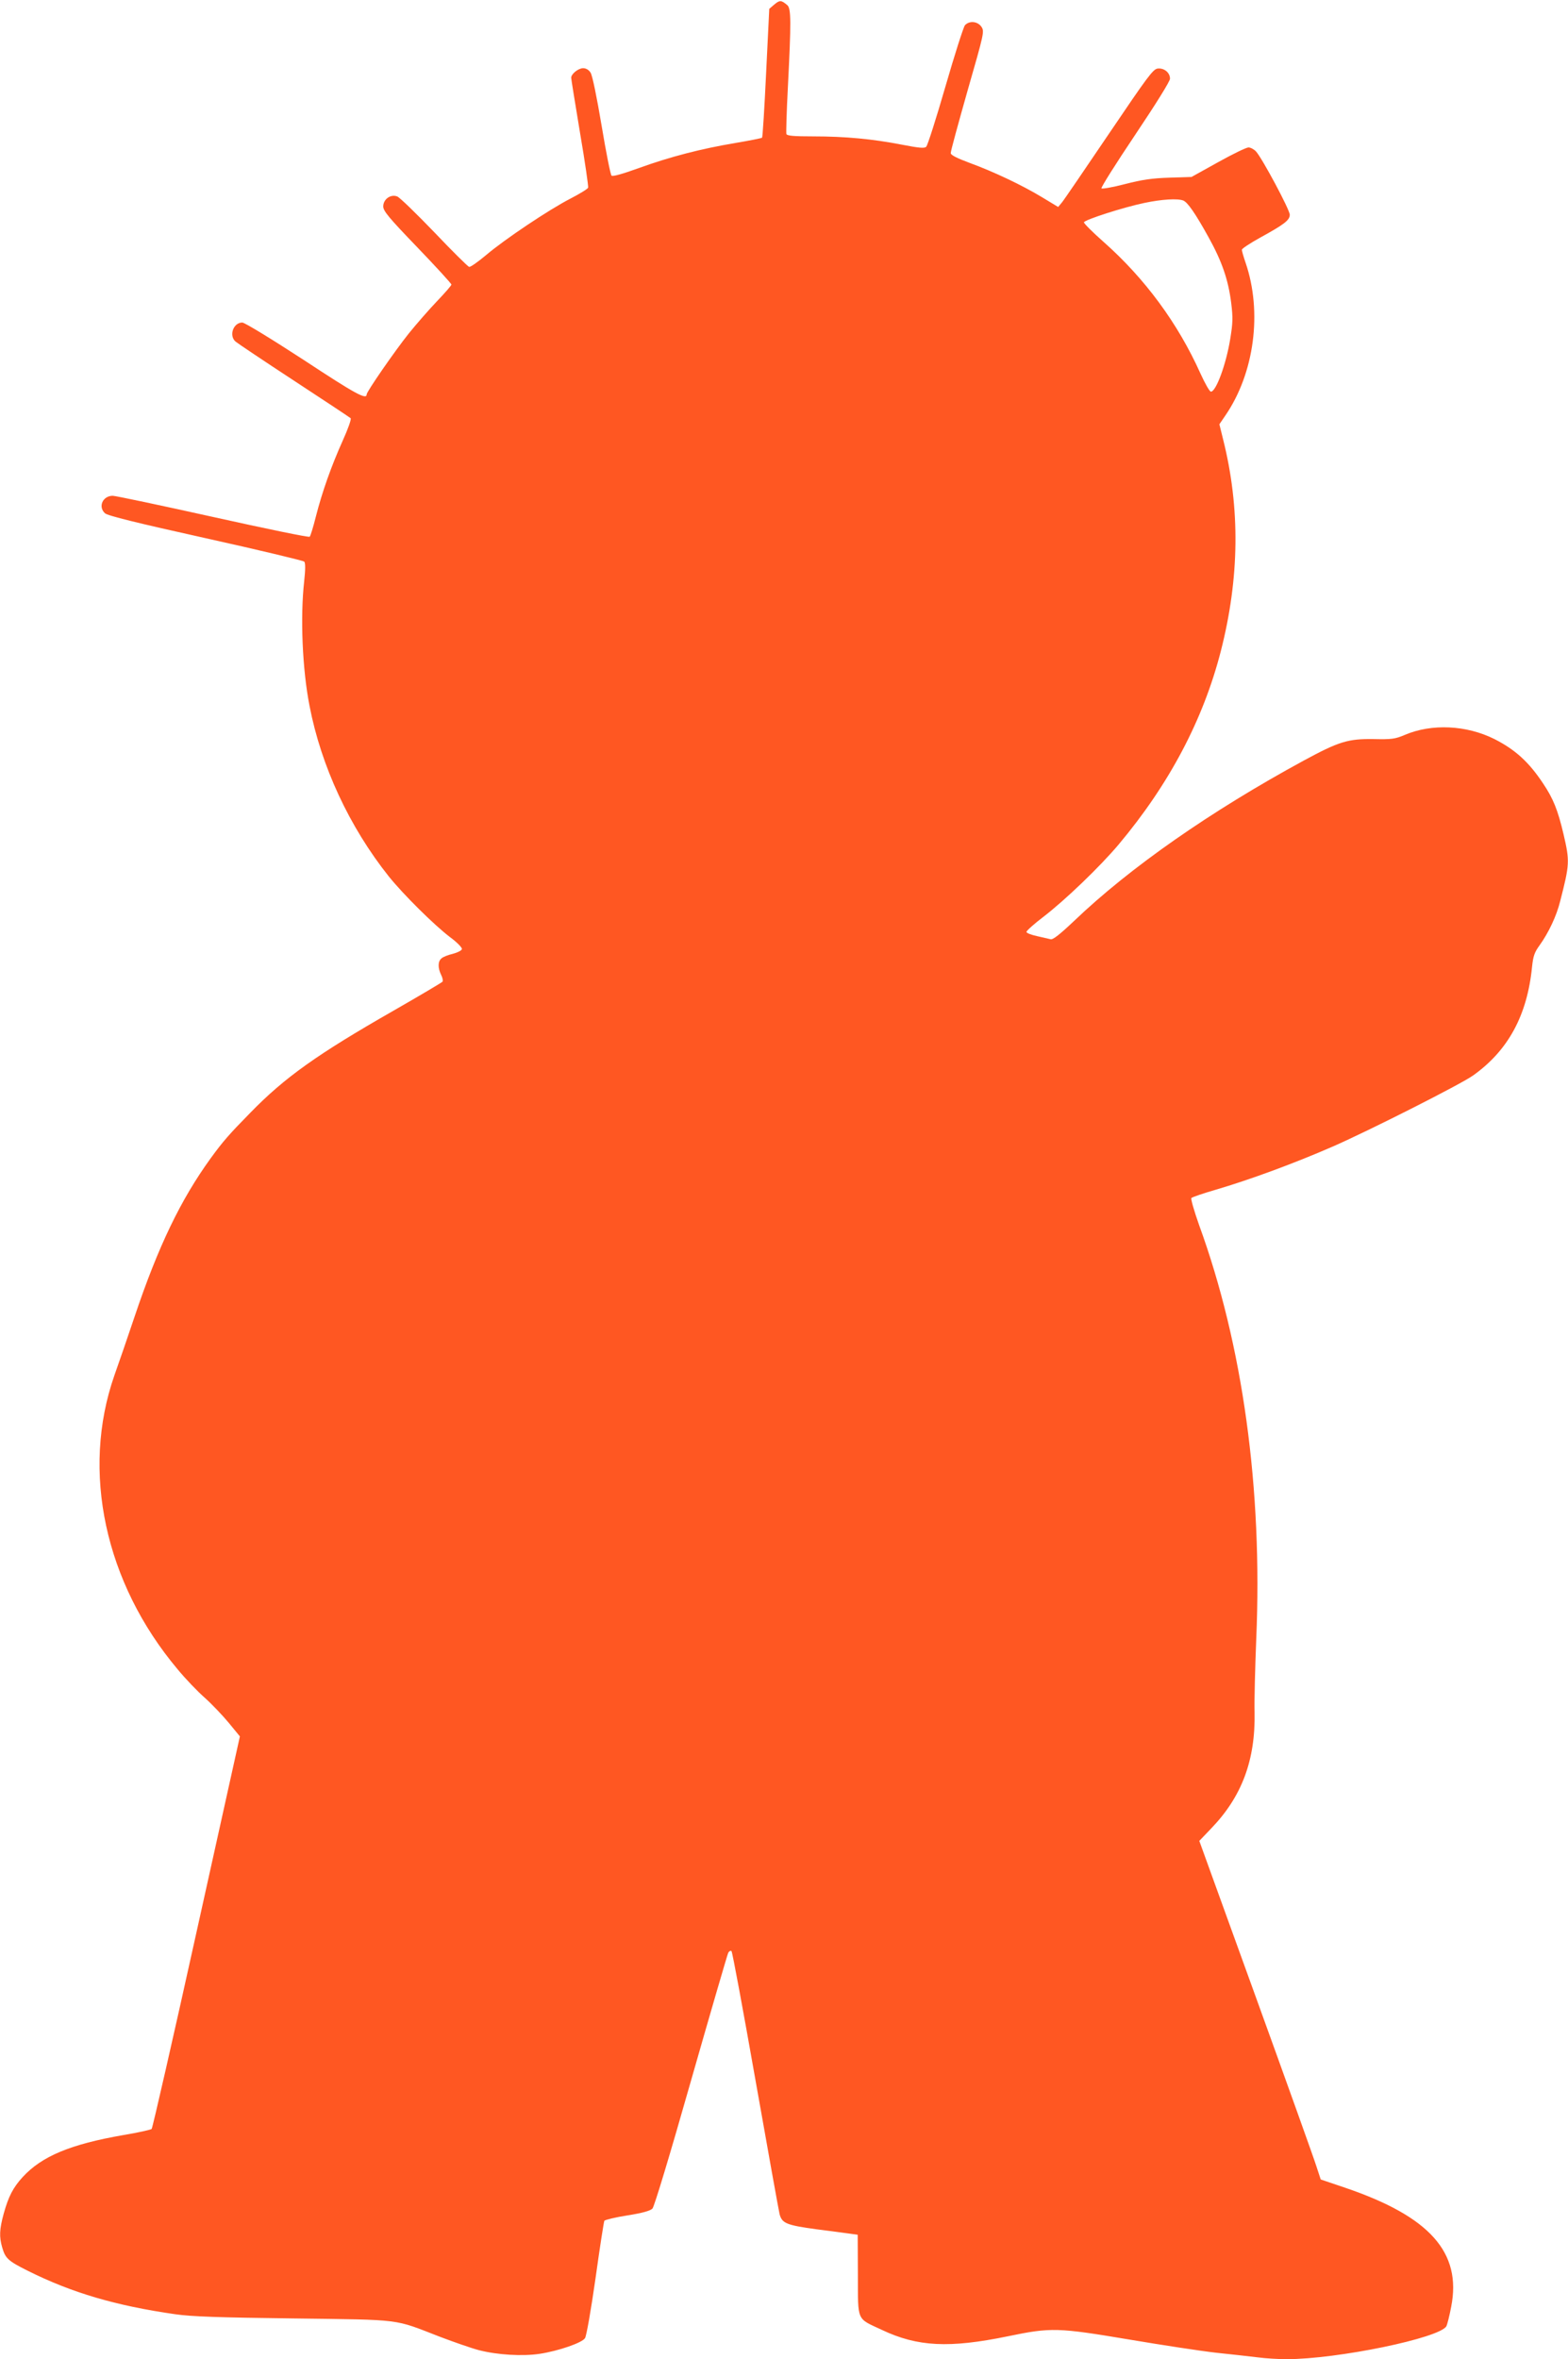 <?xml version="1.0" standalone="no"?>
<!DOCTYPE svg PUBLIC "-//W3C//DTD SVG 20010904//EN"
 "http://www.w3.org/TR/2001/REC-SVG-20010904/DTD/svg10.dtd">
<svg version="1.0" xmlns="http://www.w3.org/2000/svg"
 width="851pt" height="1280pt" viewBox="0 0 851 1280"
 preserveAspectRatio="xMidYMid meet">
<g transform="translate(0,1280) scale(0.1,-0.1)"
fill="#ff5722" stroke="none">
<path d="M4203 12776 l-28 -24 -17 -347 c-9 -190 -19 -349 -22 -352 -3 -3 -69
-16 -146 -29 -184 -31 -352 -74 -523 -136 -89 -32 -142 -47 -148 -41 -6 6 -30
128 -54 272 -26 154 -50 273 -60 287 -9 15 -25 24 -40 24 -26 0 -65 -31 -65
-52 0 -7 22 -142 48 -299 27 -157 46 -291 44 -297 -2 -7 -45 -33 -95 -59 -117
-60 -359 -222 -460 -308 -43 -36 -84 -65 -91 -63 -7 2 -92 86 -189 188 -98
102 -188 189 -201 194 -36 14 -76 -15 -76 -54 0 -25 30 -61 185 -222 102 -106
185 -197 185 -202 0 -5 -35 -45 -78 -90 -43 -45 -112 -124 -154 -176 -75 -94
-228 -315 -228 -330 0 -31 -62 3 -340 186 -172 112 -322 204 -335 204 -48 0
-74 -70 -37 -103 9 -8 152 -104 317 -212 165 -108 304 -200 308 -204 5 -5 -15
-60 -43 -122 -62 -138 -112 -279 -146 -413 -14 -56 -29 -104 -33 -108 -4 -5
-240 44 -524 107 -284 63 -530 115 -545 115 -55 0 -81 -60 -42 -95 14 -13 176
-53 546 -135 289 -64 530 -122 535 -127 7 -7 7 -41 0 -106 -22 -195 -10 -479
29 -677 63 -327 216 -656 430 -925 78 -97 244 -262 333 -330 37 -27 65 -56 64
-64 -1 -8 -23 -19 -49 -26 -26 -6 -54 -17 -62 -25 -20 -16 -20 -52 -2 -89 8
-15 11 -32 8 -37 -4 -5 -124 -76 -267 -158 -413 -236 -590 -362 -776 -553
-116 -118 -149 -156 -216 -248 -162 -224 -284 -476 -413 -860 -37 -110 -86
-253 -109 -317 -182 -520 -52 -1125 343 -1595 42 -51 109 -121 148 -155 39
-35 97 -96 130 -136 l60 -73 -235 -1060 c-129 -584 -239 -1065 -244 -1070 -4
-4 -74 -20 -153 -33 -288 -50 -443 -115 -547 -228 -52 -57 -77 -105 -103 -199
-23 -84 -25 -125 -8 -183 17 -59 32 -73 138 -126 240 -120 479 -190 800 -236
88 -13 239 -18 645 -23 598 -8 538 -1 794 -100 74 -28 168 -61 210 -72 100
-26 237 -34 330 -20 104 16 230 60 246 85 8 12 33 156 57 324 23 166 45 307
48 313 4 5 60 19 125 29 82 13 124 25 136 37 10 11 93 285 209 693 106 371
197 683 202 694 5 10 14 14 18 10 5 -5 63 -319 130 -699 67 -379 126 -707 131
-728 13 -50 38 -60 199 -82 69 -9 148 -19 175 -23 l50 -7 1 -219 c1 -255 -9
-232 130 -297 194 -92 366 -100 683 -35 236 49 270 48 663 -18 178 -30 388
-62 468 -71 80 -8 181 -20 225 -25 44 -6 114 -10 157 -10 278 0 833 115 868
179 5 10 17 57 26 105 58 295 -116 490 -575 646 l-133 45 -23 70 c-12 39 -160
452 -329 919 l-307 848 64 67 c167 173 241 371 236 631 -2 63 3 242 9 396 35
815 -73 1597 -310 2247 -28 79 -46 143 -42 147 5 5 63 25 129 44 187 55 427
143 640 236 192 84 695 338 760 385 190 135 294 326 320 590 6 57 13 78 40
115 49 68 93 160 113 242 51 199 52 215 18 361 -31 132 -56 194 -111 276 -77
116 -150 183 -264 241 -152 76 -340 85 -486 23 -54 -23 -72 -25 -170 -23 -139
2 -188 -13 -380 -117 -504 -274 -943 -580 -1247 -871 -75 -71 -114 -102 -126
-98 -9 2 -43 10 -74 17 -32 7 -58 17 -57 23 0 6 41 43 91 81 120 92 310 275
410 394 274 327 458 675 554 1049 101 395 106 775 12 1149 l-20 81 32 47 c158
230 202 562 110 830 -11 32 -20 63 -20 70 0 6 44 35 98 65 131 72 162 95 162
125 0 27 -149 305 -183 343 -11 12 -30 22 -41 22 -12 0 -86 -36 -165 -80
l-144 -80 -121 -4 c-94 -3 -148 -11 -241 -35 -65 -17 -123 -27 -127 -23 -4 4
78 134 182 289 114 170 190 292 190 306 0 33 -32 59 -67 55 -25 -3 -55 -44
-264 -353 -130 -192 -245 -361 -256 -374 l-20 -24 -86 52 c-109 66 -263 139
-394 187 -70 26 -103 43 -103 53 -1 9 41 161 91 338 90 313 92 322 76 347 -21
31 -66 35 -90 9 -8 -10 -56 -160 -106 -333 -50 -173 -97 -320 -104 -326 -9
-10 -39 -7 -132 11 -159 31 -308 45 -481 45 -105 0 -143 3 -146 13 -2 6 1 120
8 252 18 356 18 429 -3 447 -33 28 -41 28 -70 4z m2219 -1064 c24 -10 65 -69
136 -197 74 -133 108 -232 124 -358 10 -81 9 -109 -5 -195 -22 -137 -77 -287
-105 -287 -7 0 -32 44 -57 99 -122 272 -302 516 -526 714 -60 53 -108 101
-106 106 5 14 213 81 328 105 95 20 180 25 211 13z"/>
</g>
</svg>
